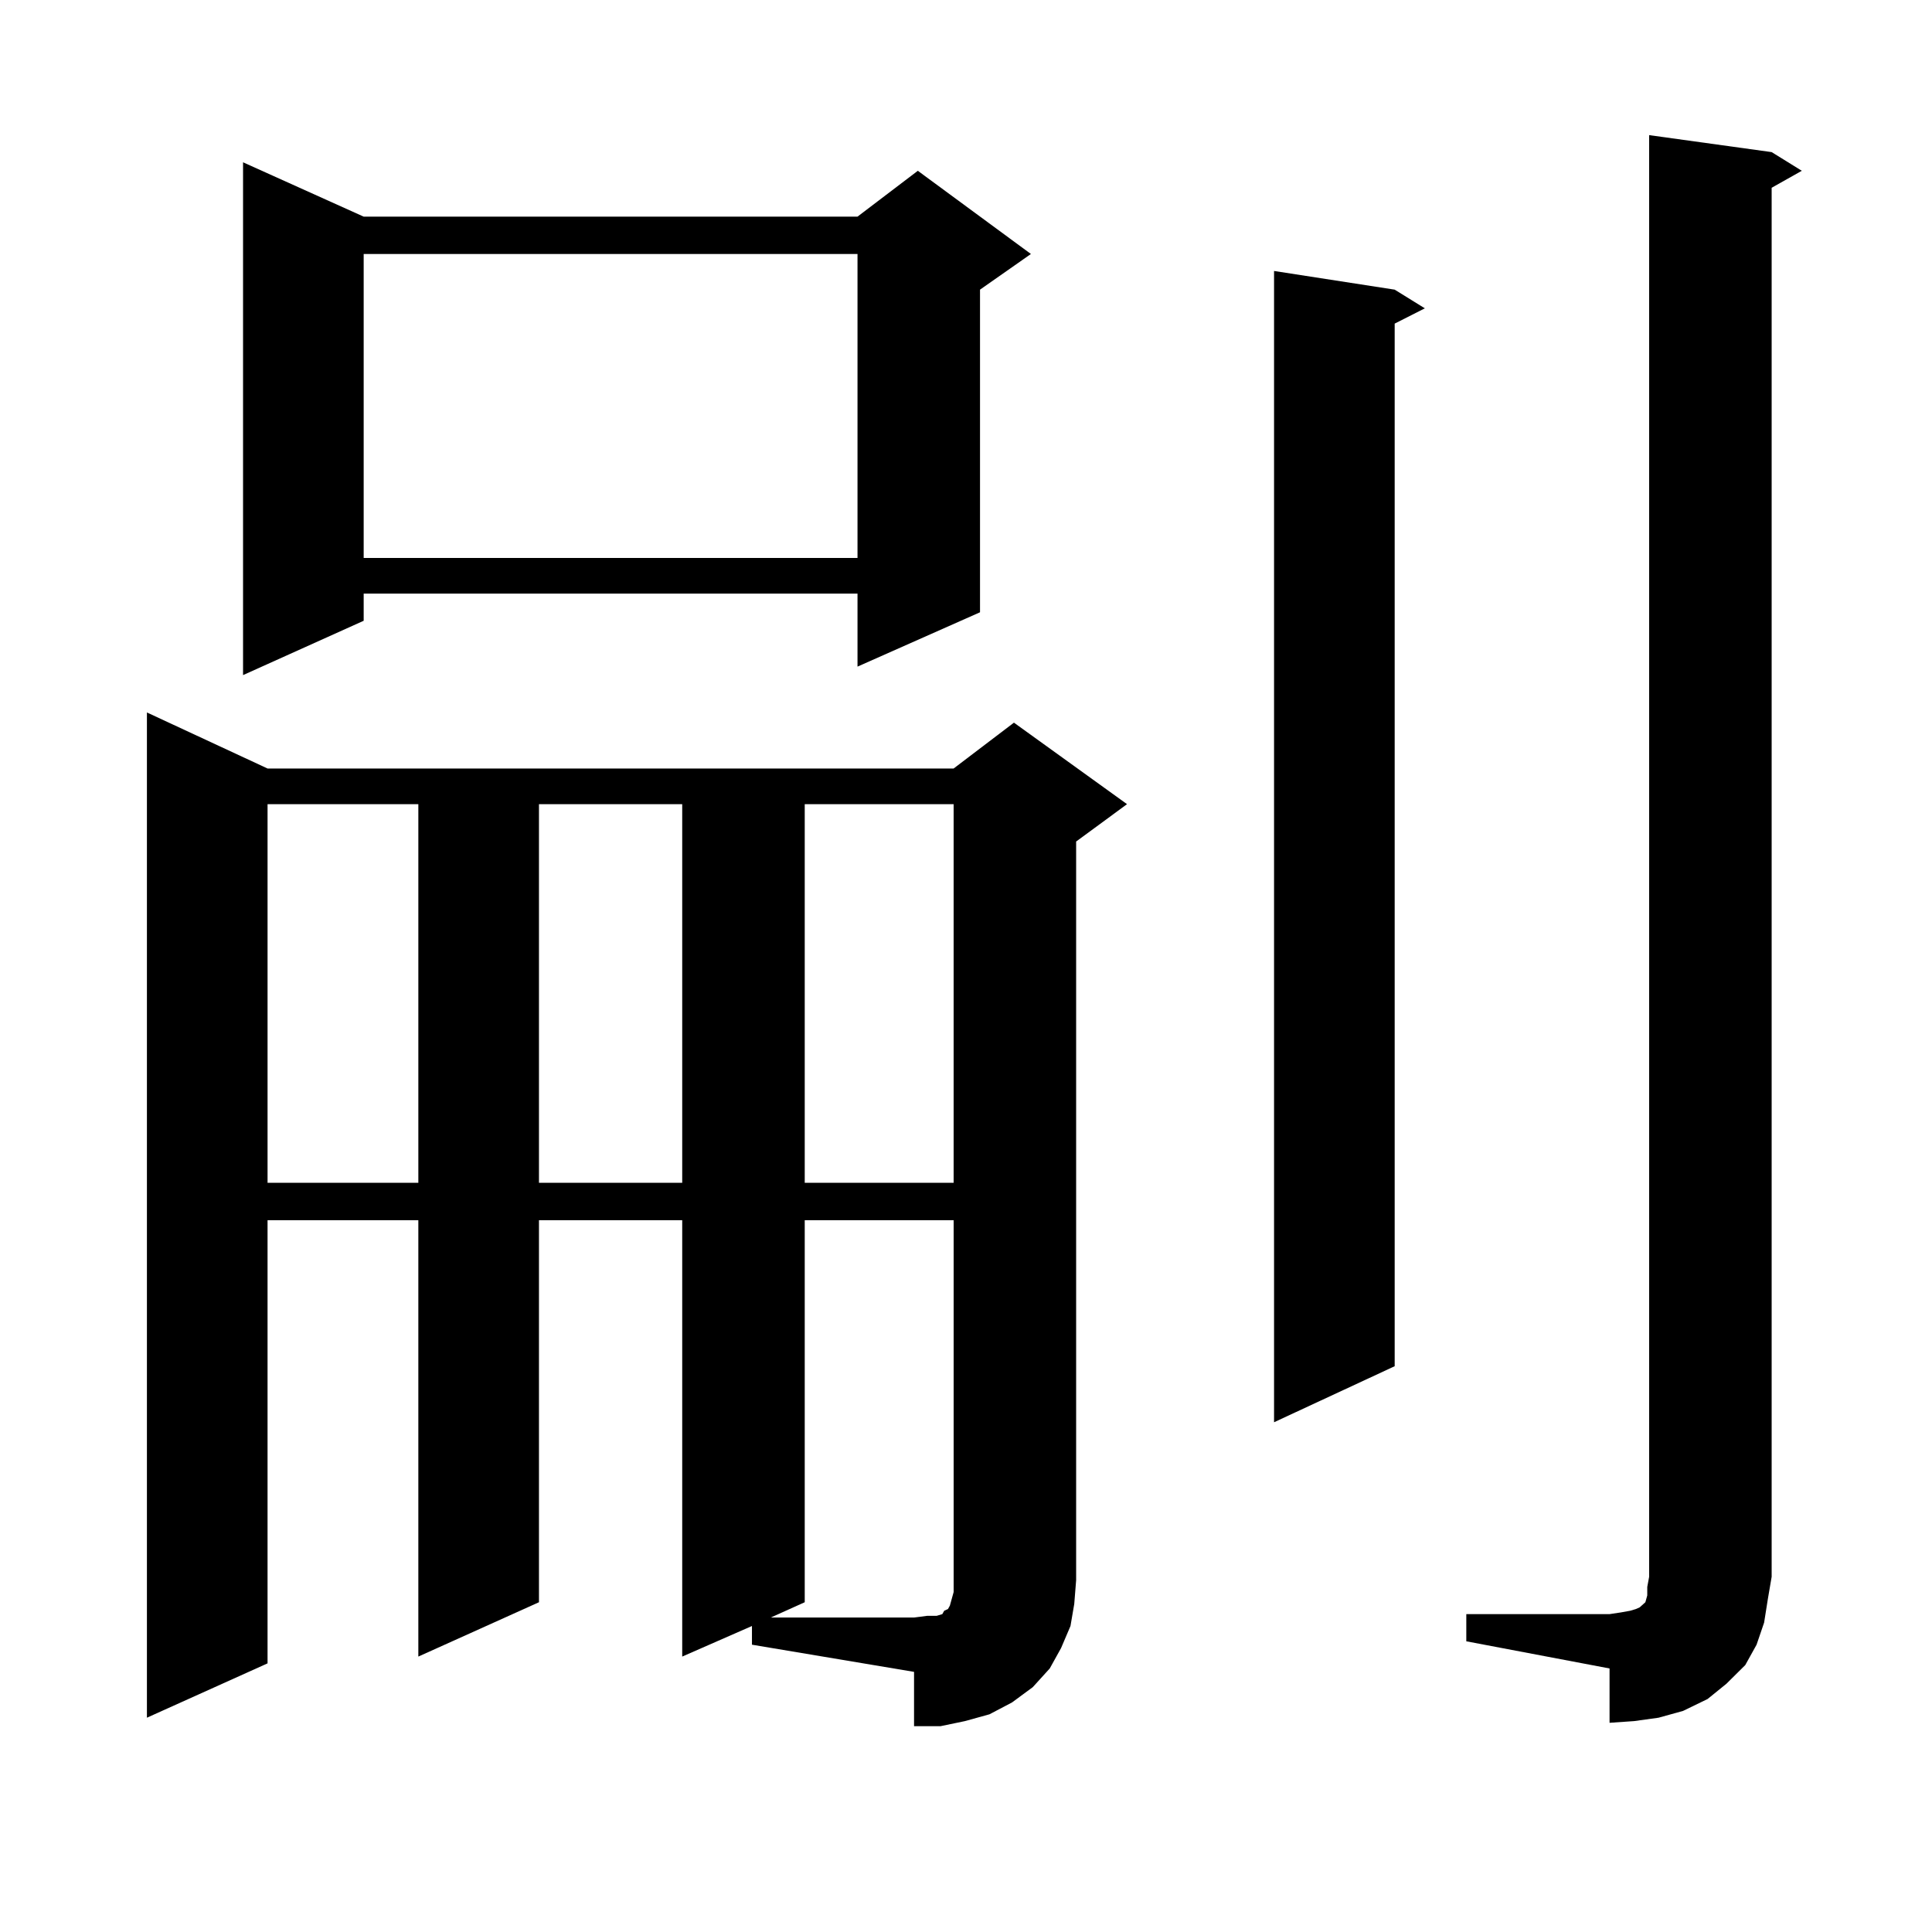 <?xml version="1.0" encoding="utf-8"?>
<!-- Generator: Adobe Illustrator 16.0.0, SVG Export Plug-In . SVG Version: 6.00 Build 0)  -->
<!DOCTYPE svg PUBLIC "-//W3C//DTD SVG 1.1//EN" "http://www.w3.org/Graphics/SVG/1.1/DTD/svg11.dtd">
<svg version="1.1" id="图层_1" xmlns="http://www.w3.org/2000/svg" xmlns:xlink="http://www.w3.org/1999/xlink" x="0px" y="0px"
	 width="1000px" height="1000px" viewBox="0 0 1000 1000" enable-background="new 0 0 1000 1000" xml:space="preserve">
<path d="M389.21,841.621l-36.097,15.82V631.563h-74.145v197.754l-62.438,28.125V631.563h-78.047v229.395l-62.438,28.125V368.77
	l62.438,29.004h355.113l31.219-23.73l58.535,42.188l-26.341,19.336v382.324l-0.976,12.305l-1.951,11.426l-4.878,11.426
	l-5.854,10.547l-8.78,9.668l-10.731,7.91l-11.707,6.152l-12.683,3.516l-12.683,2.637H473.11v-28.125l-83.9-14.063V841.621z
	 M188.239,112.129h255.604l31.219-23.73l58.535,43.066l-26.341,18.457v166.992l-63.413,28.125v-37.793H188.239v14.063
	l-62.438,28.125V84.004L188.239,112.129z M138.484,416.23v195.996h78.047V416.23H138.484z M188.239,131.465v157.324h255.604V131.465
	H188.239z M278.969,416.23v195.996h74.145V416.23H278.969z M416.526,631.563v197.754l-17.561,7.91h74.145l6.829-0.879h4.878
	l2.927-0.879l0.976-1.758l1.951-0.879l0.976-1.758l0.976-3.516l0.976-3.516v-192.48H416.526z M416.526,416.23v195.996h77.071V416.23
	H416.526z M721.885,149.922l15.609,9.668l-15.609,7.91v539.648l-62.438,29.004V140.254L721.885,149.922z M758.957,835.469h74.145
	l5.854-0.879l4.878-0.879l2.927-0.879l1.951-0.879l0.976-0.879l0.976-0.879l0.976-0.879l0.976-3.516v-4.395l0.976-5.273V69.941
	l63.413,8.789l15.609,9.668l-15.609,8.789v718.945l-1.951,11.426l-1.951,12.305l-3.902,11.426l-5.854,10.547l-9.756,9.668
	l-9.756,7.91l-12.683,6.152l-12.683,3.516l-12.683,1.758l-12.683,0.879v-28.125l-74.145-14.063V835.469z"/>
</svg>
